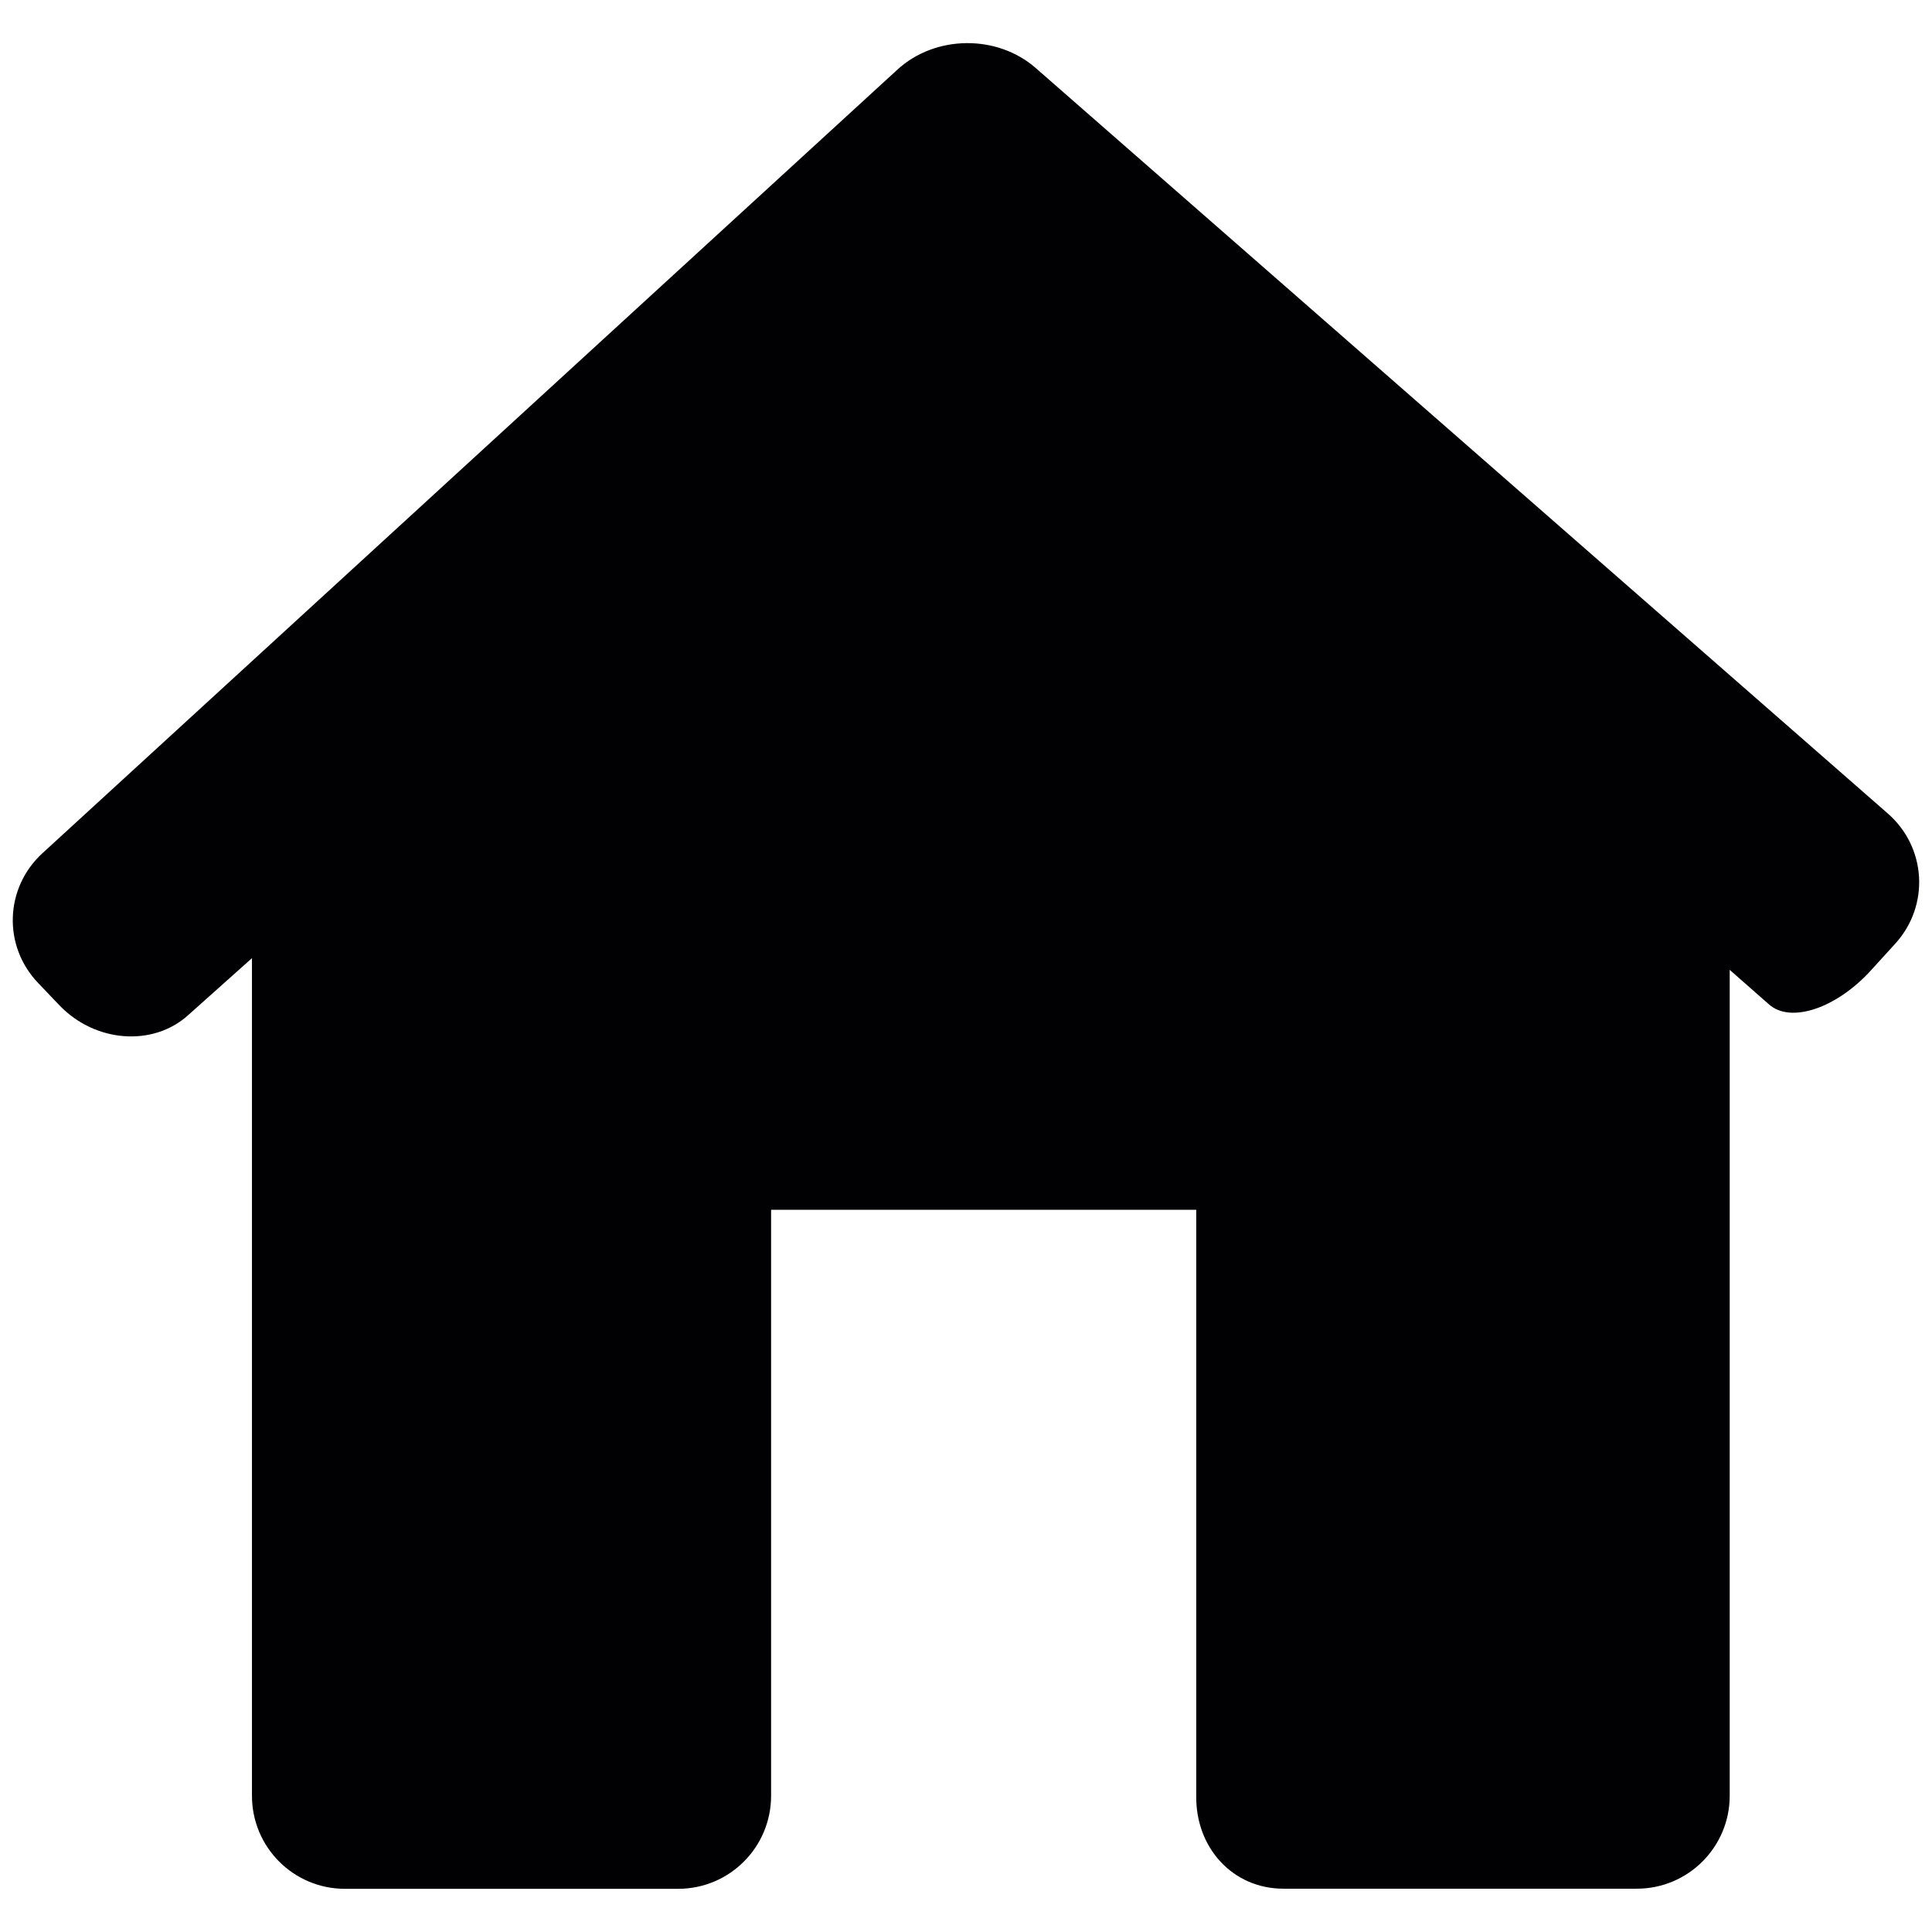 <?xml version="1.0" encoding="utf-8"?>
<!-- Generator: Adobe Illustrator 17.0.0, SVG Export Plug-In . SVG Version: 6.00 Build 0)  -->
<!DOCTYPE svg PUBLIC "-//W3C//DTD SVG 1.1//EN" "http://www.w3.org/Graphics/SVG/1.1/DTD/svg11.dtd">
<svg version="1.1" id="Layer_1" xmlns="http://www.w3.org/2000/svg" xmlns:xlink="http://www.w3.org/1999/xlink" x="0px" y="0px"
	 width="17px" height="17px" viewBox="0 0 17 17" enable-background="new 0 0 17 17" xml:space="preserve">
<path fill="#010002" d="M16.677,8.303c0.304-0.334,0.275-0.847-0.066-1.145L9.114,0.599c-0.34-0.298-0.885-0.292-1.218,0.014
	L0.373,7.508C0.04,7.814,0.024,8.326,0.337,8.651l0.188,0.197c0.313,0.325,0.819,0.364,1.129,0.086l0.563-0.503v7.37
	c0,0.453,0.366,0.819,0.818,0.819h2.932c0.452,0,0.818-0.366,0.818-0.819v-5.156h3.741v5.156c-0.007,0.452,0.316,0.818,0.768,0.818
	h3.108c0.452,0,0.818-0.366,0.818-0.818V8.534c0,0,0.155,0.136,0.347,0.305c0.191,0.168,0.593,0.033,0.897-0.302L16.677,8.303z"/>
<g>
</g>
<g>
</g>
<g>
</g>
<g>
</g>
<g>
</g>
<g>
</g>
</svg>
